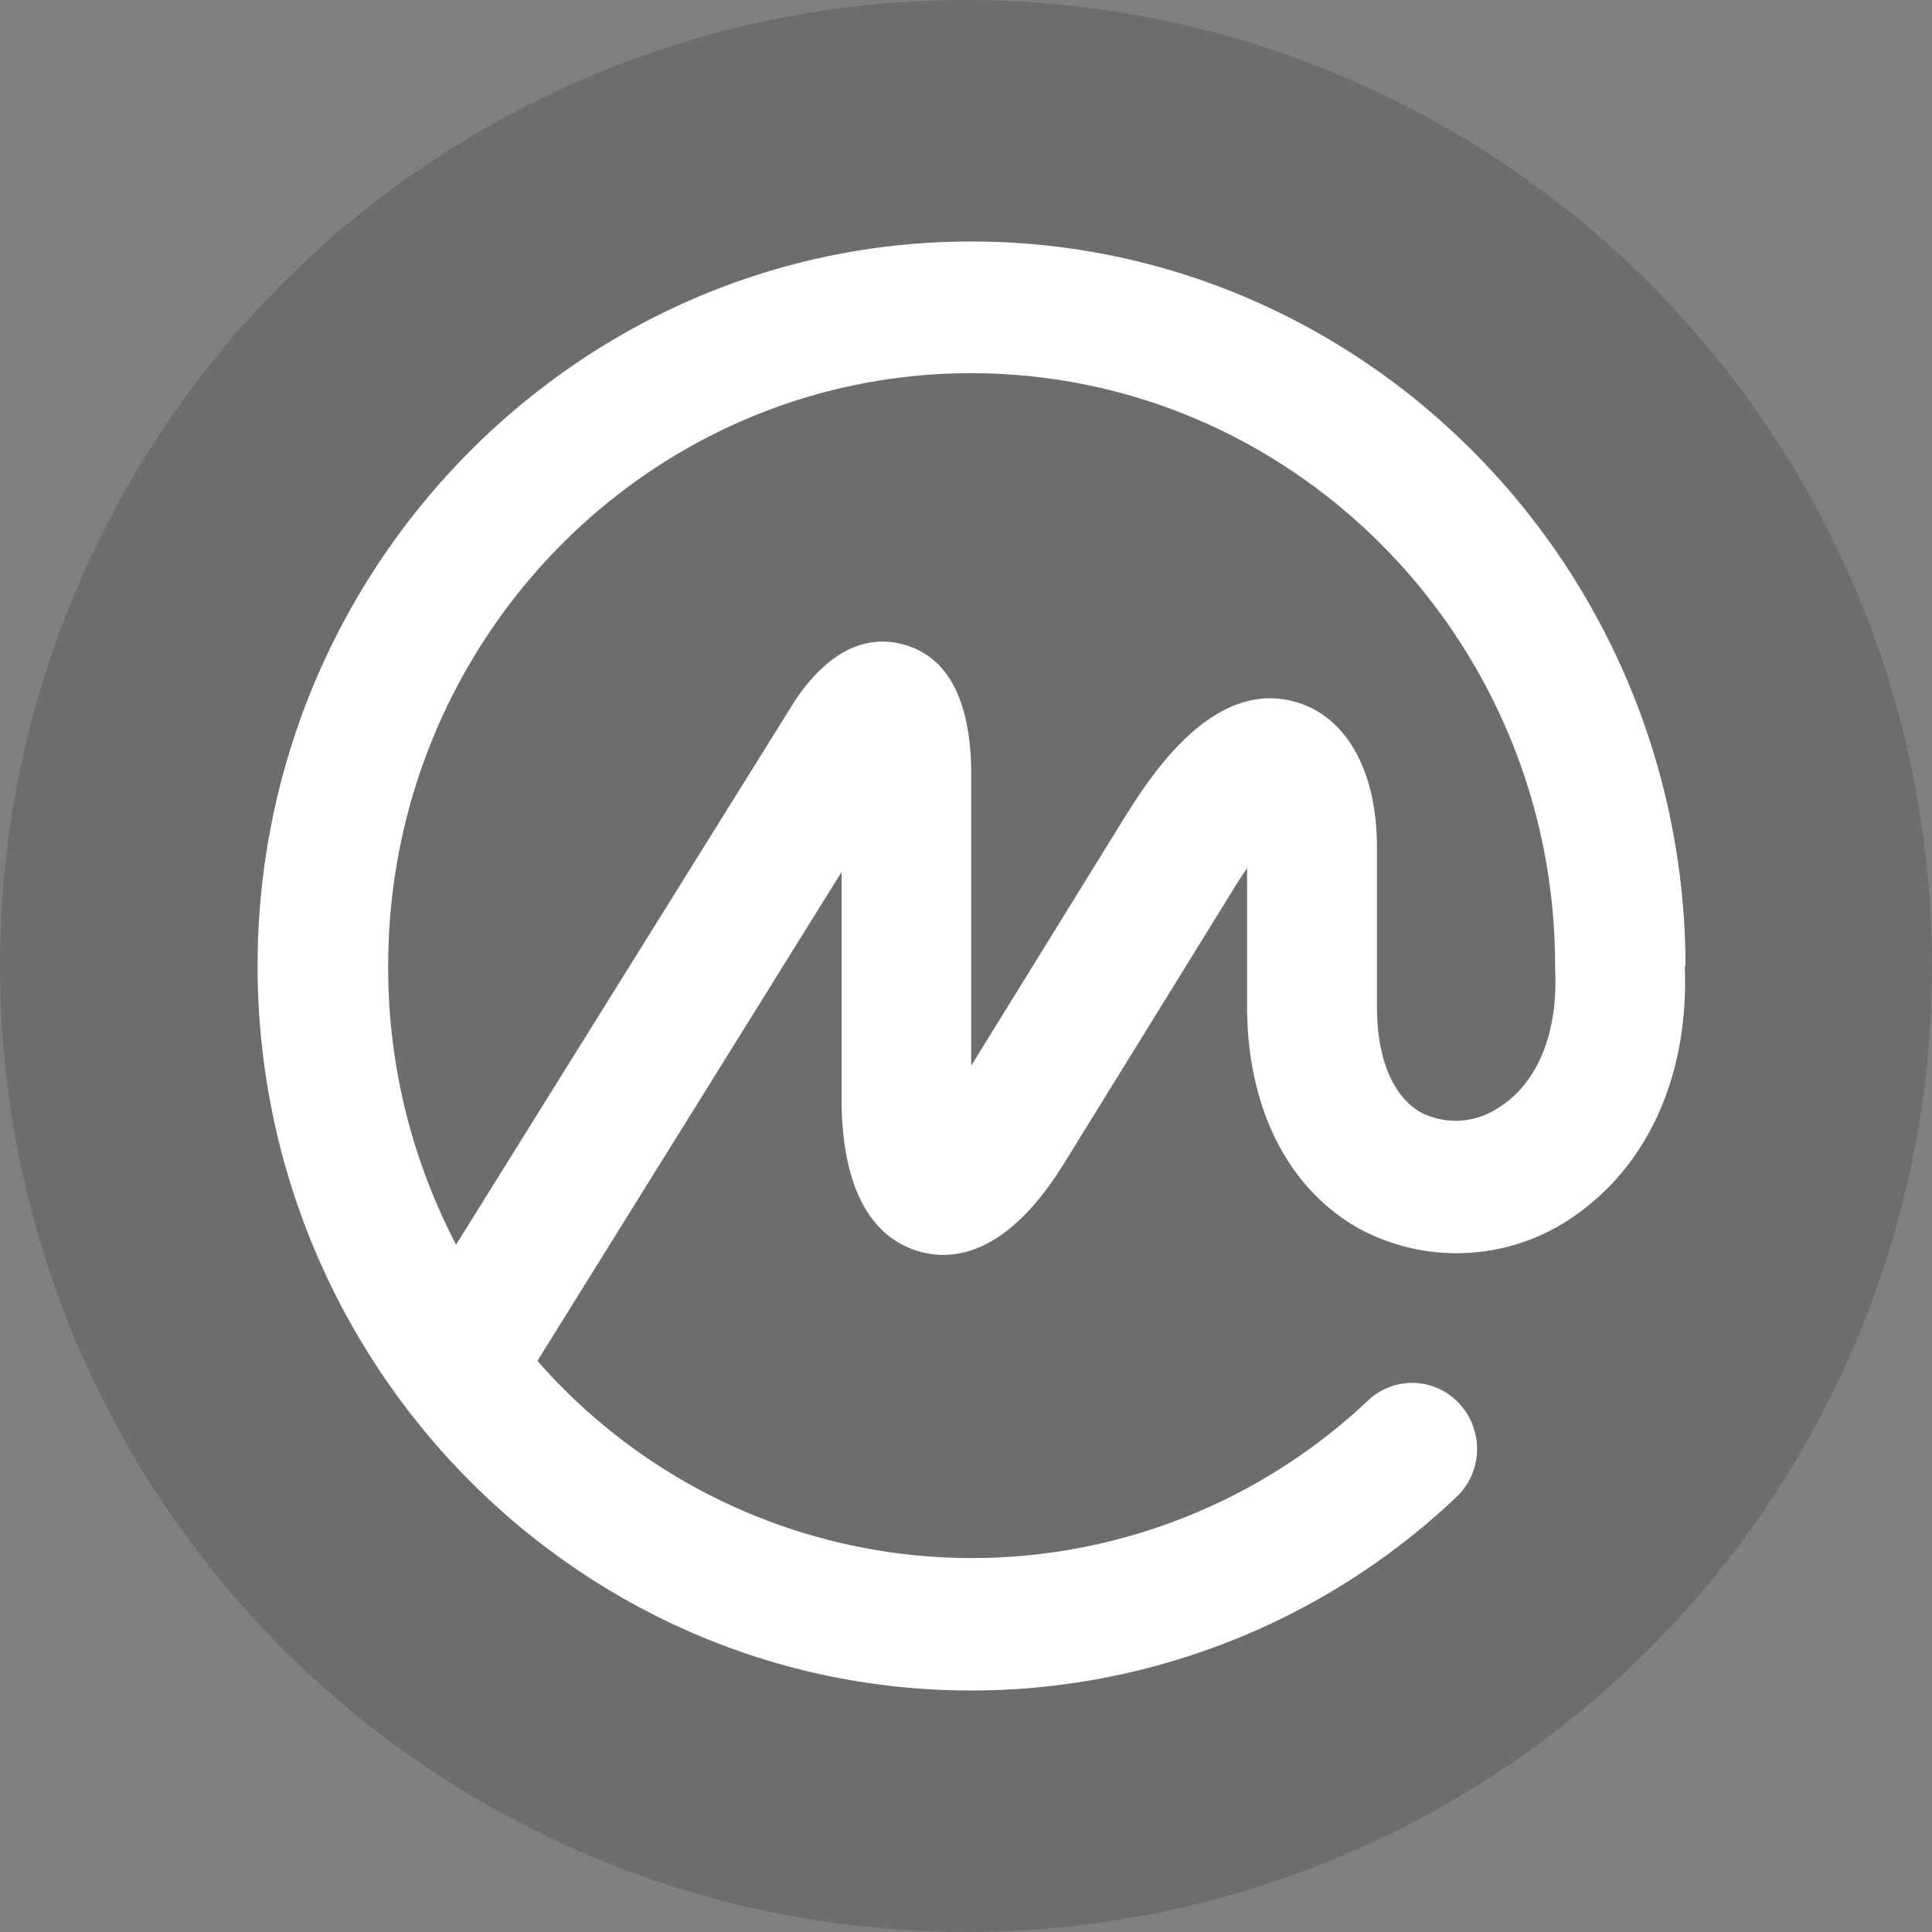 <svg width="120" height="120" fill="none" xmlns="http://www.w3.org/2000/svg"><rect width="100%" height="100%" fill="#808080" stroke="none"/><circle cx="60" cy="60" r="60" fill="#000" fill-opacity=".15"/><path d="M93.103 68.778a4.739 4.739 0 0 1-4.832.324c-1.784-1.008-2.746-3.372-2.746-6.593v-9.873c0-4.74-1.877-8.111-5.018-9.027-5.306-1.552-9.27 4.948-10.799 7.393l-9.386 15.191v-18.54c-.104-4.275-1.495-6.836-4.125-7.6-1.738-.51-4.345-.302-6.883 3.568L28.329 77.306a37.08 37.08 0 0 1-4.218-17.312c0-20.301 16.223-36.813 36.211-36.813 19.989 0 36.269 16.512 36.269 36.813v.209c.197 3.928-1.078 7.057-3.476 8.575h-.012Zm11.588-8.772v-.197C104.528 35.069 84.691 15 60.322 15 35.954 15 16 35.185 16 59.994S35.884 105 60.322 105A43.816 43.816 0 0 0 90.45 92.995a4.126 4.126 0 0 0 .208-5.793 3.976 3.976 0 0 0-5.631-.267 35.839 35.839 0 0 1-51.646-2.41l18.888-30.36v14.01c0 6.732 2.607 8.91 4.797 9.548 2.19.637 5.539.197 9.05-5.504l10.429-16.883c.324-.545.637-1.008.915-1.414v8.587c0 6.292 2.526 11.32 6.953 13.8a12.747 12.747 0 0 0 12.99-.521c4.866-3.163 7.519-8.888 7.241-15.782h.047Z" fill="#fff"/></svg>